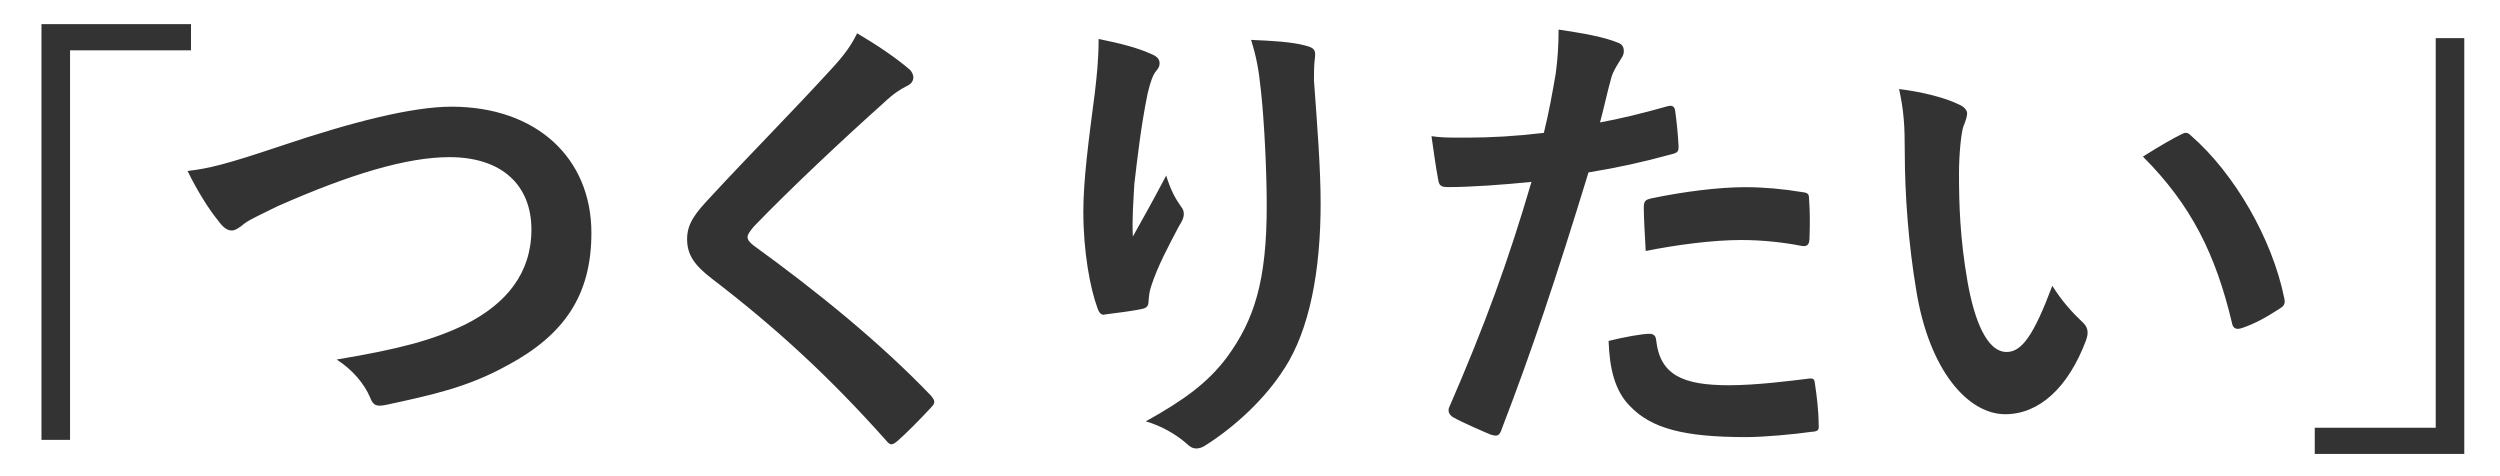 <?xml version="1.0" encoding="UTF-8"?>
<svg id="_レイヤー_2" data-name="レイヤー 2" xmlns="http://www.w3.org/2000/svg" viewBox="0 0 378 72">
  <rect x="0" y="0" width="378" height="72" fill="#333333" stroke="none"/>
  <defs>
    <style>
      .cls-1 {
        fill: #fff;
        stroke-width: 0px;
      }
    </style>
  </defs>
  <g id="_レイヤー_1-2" data-name="レイヤー 1">
    <path class="cls-1" d="M0,0v72h378V0H0ZM272.31,29.01c1.01.14,1.22.22,1.22,1.08.14,1.8.14,3.82.07,5.76,0,1.22-.36,1.51-1.37,1.3-2.52-.5-5.83-.86-8.93-.86-4.32,0-9.79.72-14.47,1.66-.14-2.52-.29-5.11-.29-6.55,0-1.01.22-1.22,1.3-1.44,4.54-.94,9.87-1.66,14.04-1.66,2.81,0,5.9.29,8.42.72ZM10.59,66.51h-4.32V3.65h22.61v3.96H10.59v58.9ZM76.75,55.22c-6.05,3.38-11.67,4.54-18.29,5.98-1.44.29-2.02.22-2.52-1.15-.86-2.02-2.66-4.18-5.04-5.69,9.5-1.58,14.62-2.95,19.51-5.33,6.12-3.1,9.94-7.7,9.94-14.33s-4.39-10.94-12.39-10.94c-6.48,0-15.05,2.59-25.99,7.42-2.3,1.15-4.1,1.94-4.97,2.59-1.01.86-1.58,1.08-1.94,1.08-.72,0-1.3-.43-2.09-1.51-1.3-1.58-3.1-4.39-4.61-7.49,3.17-.36,5.83-1.01,13.97-3.74,11.09-3.74,20.09-5.98,25.92-5.98,12.89,0,21.17,7.78,21.17,19.08,0,9.43-4.1,15.41-12.67,20.02ZM140.76,61.63c-1.66,1.8-3.74,3.89-4.97,4.97-.43.36-.72.58-1.01.58s-.5-.22-.86-.65c-8.35-9.36-16.42-16.85-26.21-24.34-2.74-2.09-3.82-3.67-3.82-6.05s1.3-3.96,3.53-6.34c6.12-6.62,12.1-12.6,18.29-19.37,1.94-2.09,3.02-3.6,3.89-5.4,3.17,1.87,5.9,3.74,7.92,5.47.36.29.58.86.58,1.15,0,.65-.36,1.08-1.01,1.37-.86.43-1.94,1.08-3.46,2.52-6.19,5.54-14.11,12.96-19.66,18.72-.65.79-.94,1.22-.94,1.58,0,.43.29.79.94,1.3,9.36,6.77,19.08,14.62,26.79,22.68.29.36.5.65.5.94s-.14.5-.5.86ZM166.97,47.59c-.5.07-.86-.43-1.01-.94-1.15-3.1-2.16-8.64-2.16-14.62,0-4.82.79-10.73,1.73-17.93.29-2.52.58-4.97.58-8.21,3.24.65,5.98,1.37,7.85,2.23.94.36,1.37.79,1.37,1.44,0,.43-.14.72-.5,1.15-.5.58-.86,1.58-1.3,3.38-1.01,4.9-1.58,10.01-2.02,13.75-.14,2.59-.36,5.33-.22,7.92,1.58-2.81,3.1-5.54,5.04-9.22.65,2.16,1.37,3.46,2.23,4.68.36.43.43.79.43,1.15,0,.58-.29,1.15-.72,1.8-1.58,3.02-3.24,6.05-4.25,9.22-.22.65-.29,1.3-.36,2.16,0,.72-.29,1.01-.94,1.15-.86.22-3.96.65-5.76.86ZM194.19,55.72c-2.81,4.46-7.34,8.71-11.88,11.59-.5.36-1.01.5-1.44.5-.5,0-.94-.22-1.51-.79-1.58-1.37-3.82-2.66-6.12-3.31,5.83-3.24,9.36-5.83,12.24-9.65,4.18-5.69,6.05-11.59,6.05-22.97,0-5.11-.36-12.6-.86-17.21-.36-3.53-.72-5.33-1.51-7.85,3.17.14,6.12.29,8.21.86,1.44.36,1.58.72,1.44,1.94-.14,1.01-.14,2.3-.14,3.31.5,6.84,1.01,13.39,1.01,18.58,0,10.22-1.66,19.08-5.47,24.99ZM227.02,65.01c-.36,1.01-.79.94-1.58.72-.72-.29-4.25-1.8-5.76-2.66-.58-.36-.79-.94-.58-1.44,5.47-12.6,8.93-22.11,12.46-34.13-4.18.43-9.22.79-12.6.79-1.08,0-1.37-.22-1.51-1.15-.29-1.51-.65-3.96-1.01-6.55,1.51.22,2.38.22,5.33.22,3.6,0,7.49-.22,11.66-.72.72-2.88,1.3-6.05,1.8-9,.29-2.16.43-4.32.43-6.62,3.82.58,6.77,1.08,9.07,2.02.58.22.79.72.79,1.15,0,.29,0,.65-.36,1.15-.58,1.01-1.15,1.73-1.51,2.88-.72,2.59-1.22,5.04-1.73,6.84,2.81-.5,6.7-1.44,10.22-2.45.79-.22,1.08.14,1.15.72.22,1.58.43,3.67.5,5.18.07.94-.14,1.15-1.08,1.37-4.46,1.22-8.14,2.02-12.53,2.74-4.9,15.99-8.57,27-13.18,38.96ZM273.82,65.3c-2.45.36-7.13.79-9.79.79-9.43,0-14.33-1.3-17.57-4.68-2.3-2.3-3.1-5.69-3.24-9.86,2.23-.58,5.18-1.08,6.12-1.08.72,0,1.01.29,1.08,1.01.58,5.26,4.1,6.77,11.02,6.77,4.03,0,9.22-.65,12.1-1.01.58-.07.79.07.86.65.29,1.87.58,4.32.58,6.26.07.86,0,1.08-1.15,1.15ZM315.43,51.4c-2.74,7.34-7.2,11.23-12.24,11.23-5.62,0-11.52-6.62-13.46-18.79-1.15-6.84-1.73-14.33-1.73-20.95,0-3.96-.14-6.12-.86-9.43,3.46.43,6.98,1.3,9.14,2.38.65.29,1.15.79,1.15,1.3,0,.43-.22,1.15-.58,2.02-.29.86-.65,3.96-.65,7.06,0,4.61.14,9.79,1.3,16.42,1.01,5.69,2.88,10.58,5.9,10.58,2.3,0,4.1-2.52,6.91-10.01,1.58,2.52,3.17,4.18,4.61,5.54.86.79.86,1.66.5,2.66ZM344.6,46.72c-1.87,1.22-3.67,2.23-5.62,2.88-.86.29-1.37.07-1.51-.79-2.45-10.3-6.12-17.79-13.46-25.13,2.74-1.73,4.54-2.74,5.69-3.31.29-.14.58-.29.79-.29.29,0,.5.14.79.43,6.55,5.69,12.31,15.63,14.11,24.63.22.94-.22,1.22-.79,1.58ZM372.6,68.63h-22.61v-3.96h18.29V5.77h4.32v62.86Z"/>
  </g>
</svg>